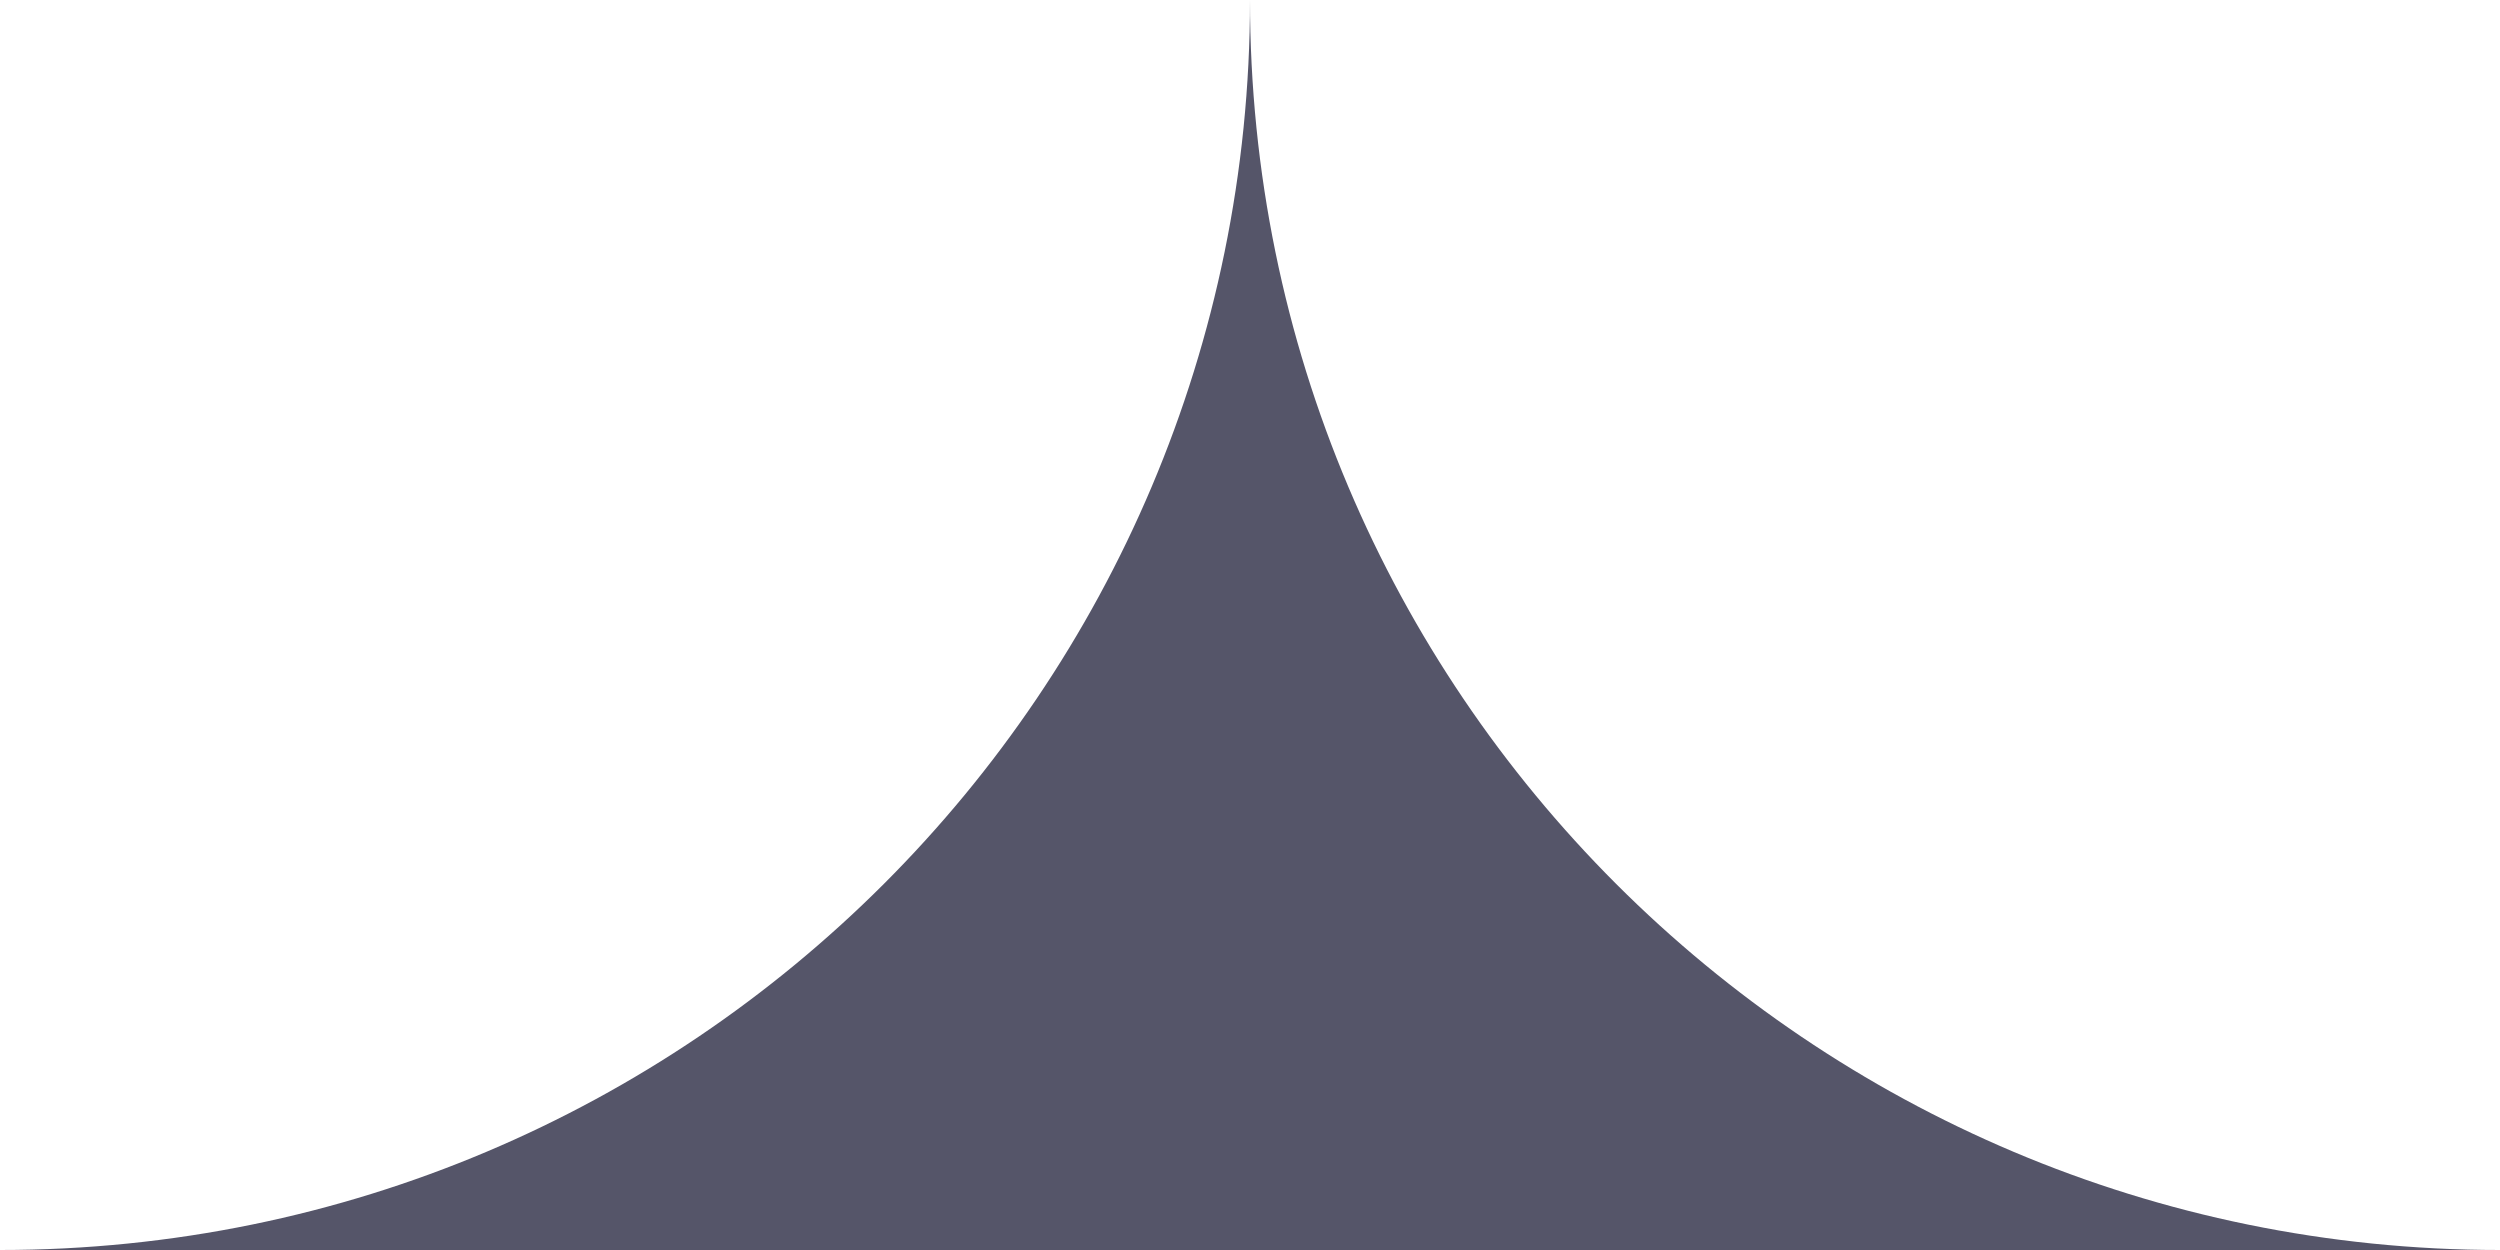 <?xml version="1.0" encoding="UTF-8"?> <svg xmlns="http://www.w3.org/2000/svg" width="80" height="40" viewBox="0 0 80 40" fill="none"> <path fill-rule="evenodd" clip-rule="evenodd" d="M40 40H0C22.091 40 40 22.092 40 0C40 22.092 57.909 40 80 40H40Z" fill="#555569"></path> </svg> 